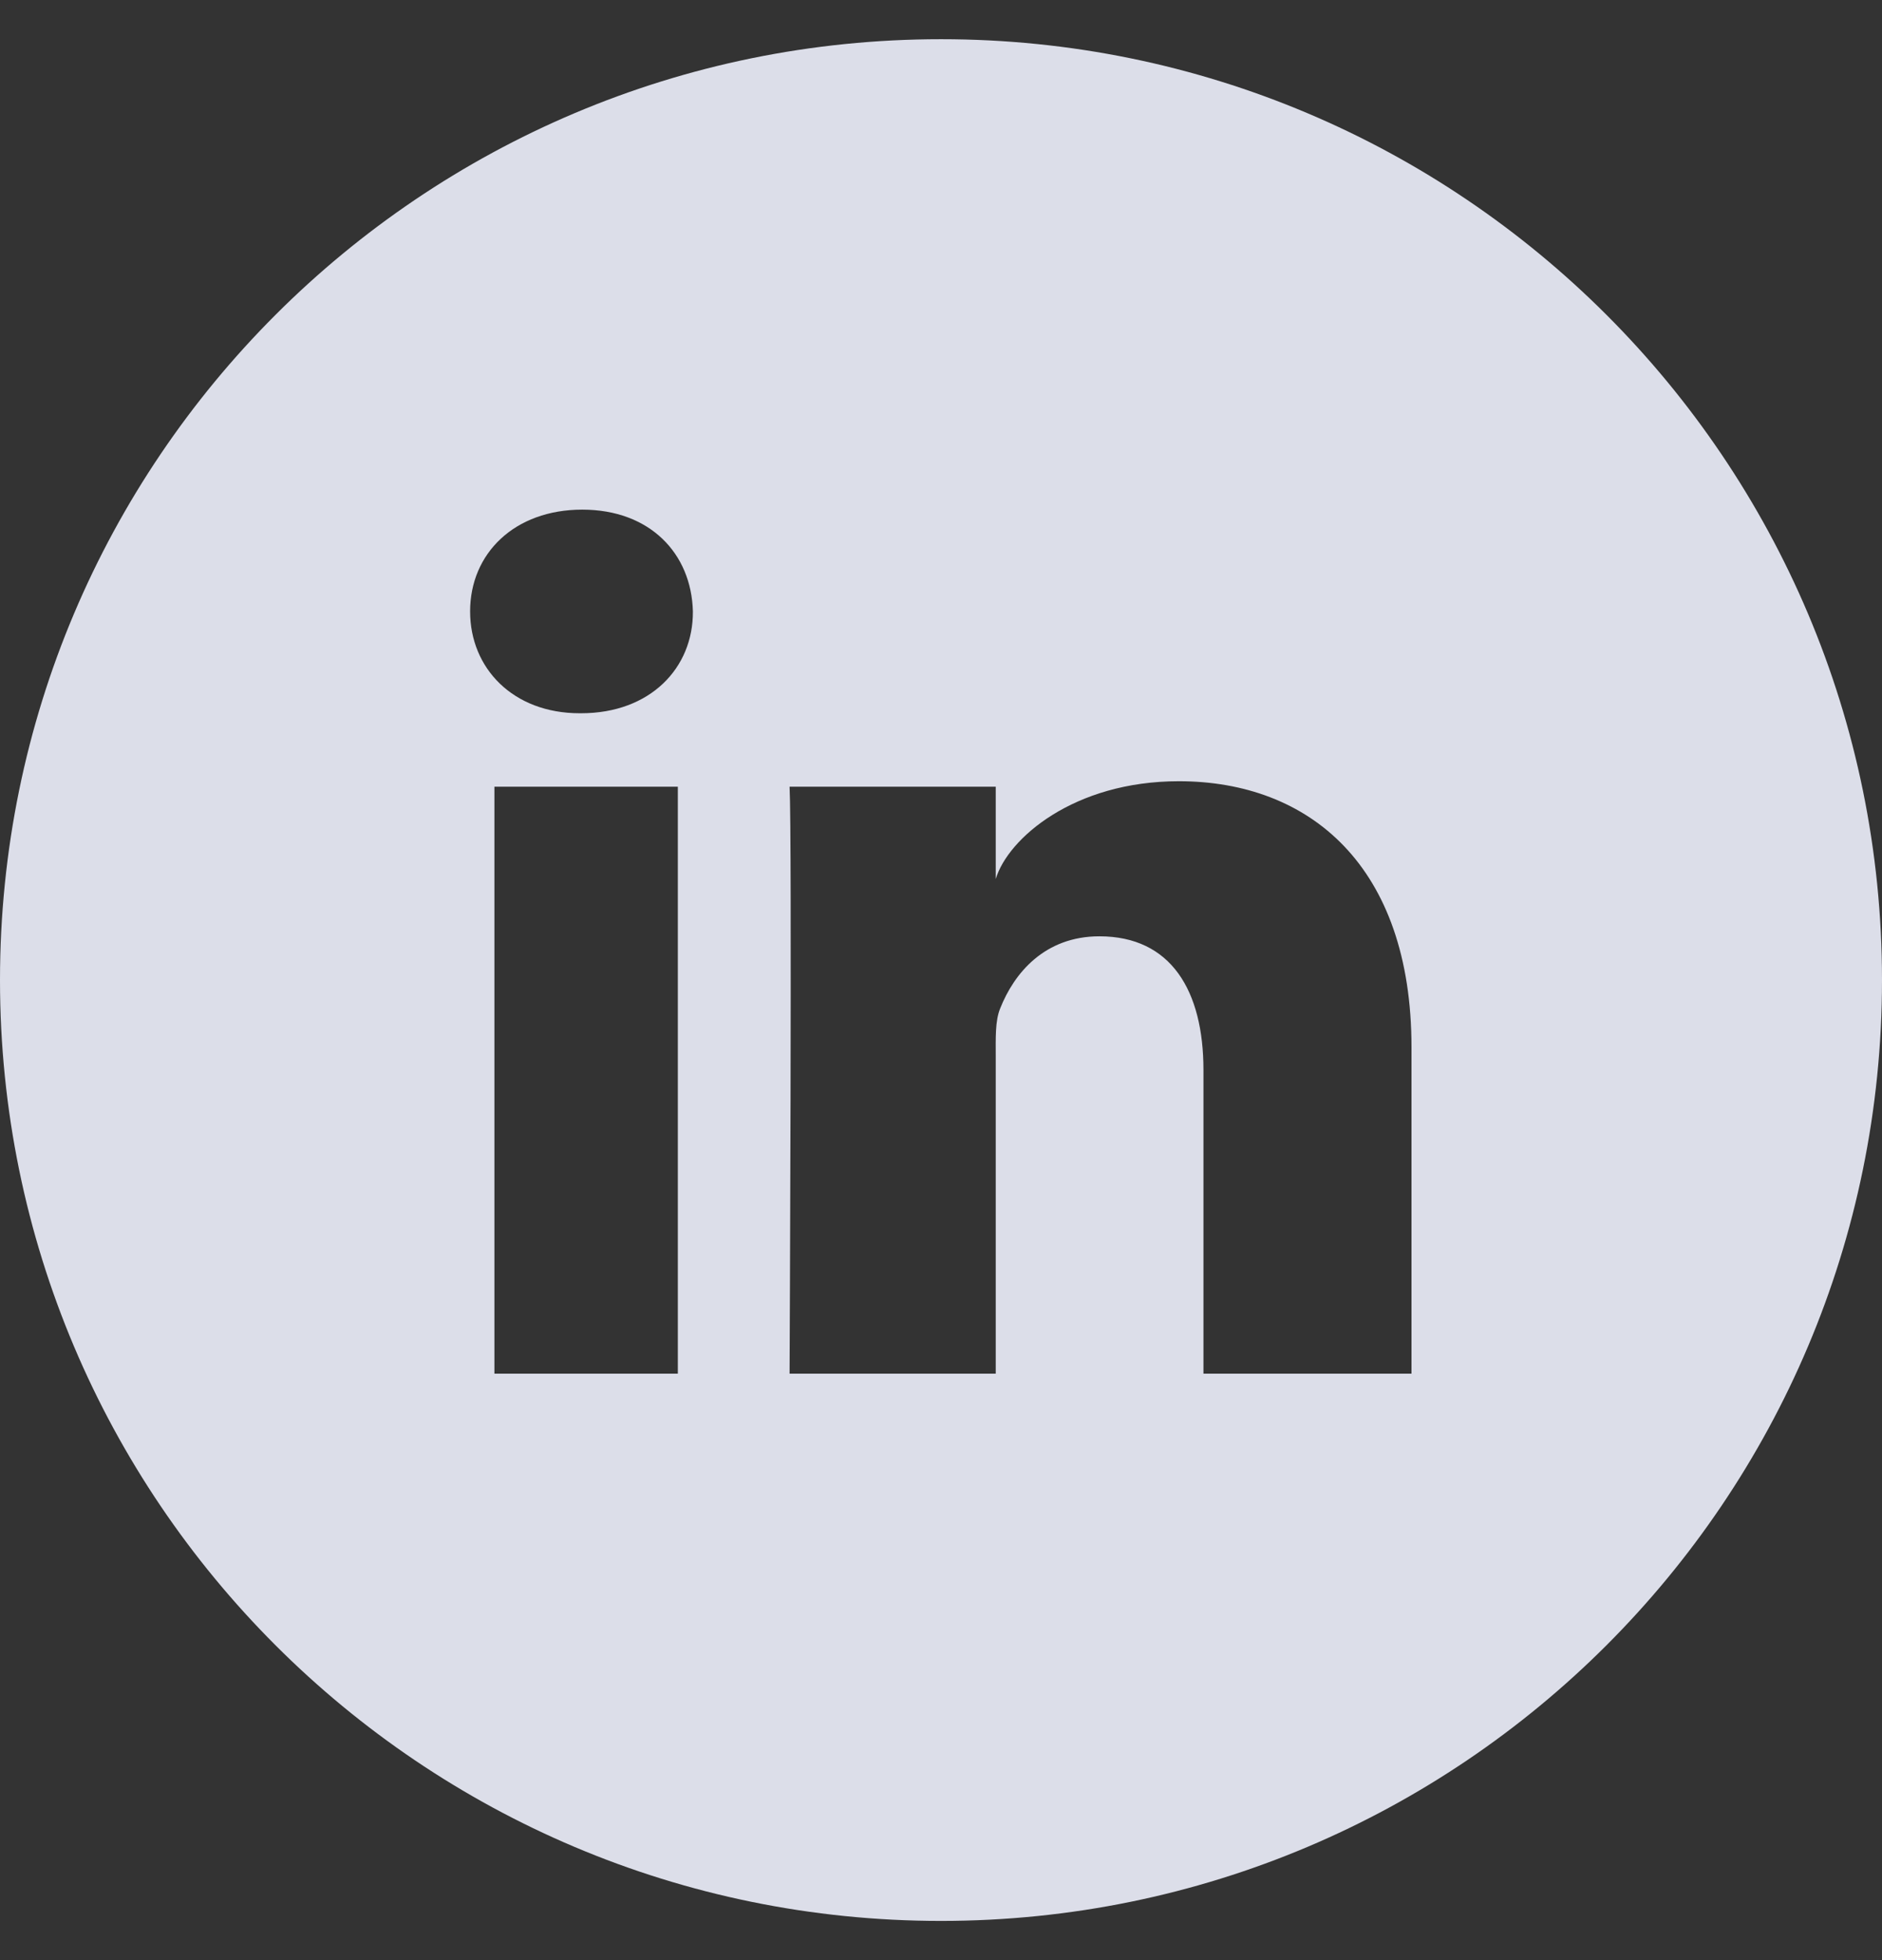 <svg width="24" height="25" viewBox="0 0 24 25" fill="none" xmlns="http://www.w3.org/2000/svg">
<rect x="0" y="0" width="24" height="25" fill="#333333" stroke="none"/>
<g clip-path="url(#clip0_79_3518)">
<path d="M12 0.5C5.372 0.5 0 5.872 0 12.5C0 19.128 5.372 24.5 12 24.5C18.628 24.5 24 19.128 24 12.5C24 5.872 18.628 0.5 12 0.5ZM8.644 17.52H6.305V10.034H8.644V17.52ZM7.411 9.097H7.392C6.544 9.097 5.995 8.525 5.995 7.798C5.995 7.058 6.562 6.5 7.425 6.5C8.287 6.5 8.817 7.058 8.836 7.798C8.841 8.52 8.292 9.097 7.411 9.097ZM18 17.52H15.347V13.648C15.347 12.636 14.934 11.942 14.02 11.942C13.322 11.942 12.933 12.411 12.755 12.861C12.689 13.02 12.698 13.245 12.698 13.475V17.52H10.069C10.069 17.52 10.102 10.658 10.069 10.034H12.698V11.211C12.853 10.695 13.692 9.964 15.033 9.964C16.697 9.964 18 11.042 18 13.358V17.52Z" fill="#EFF1FD" fill-opacity="0.9"/>
</g>
<defs>
<clipPath id="clip0_79_3518">
<rect width="24" height="24" fill="white" transform="translate(0 0.5)"/>
</clipPath>
</defs>
</svg>
